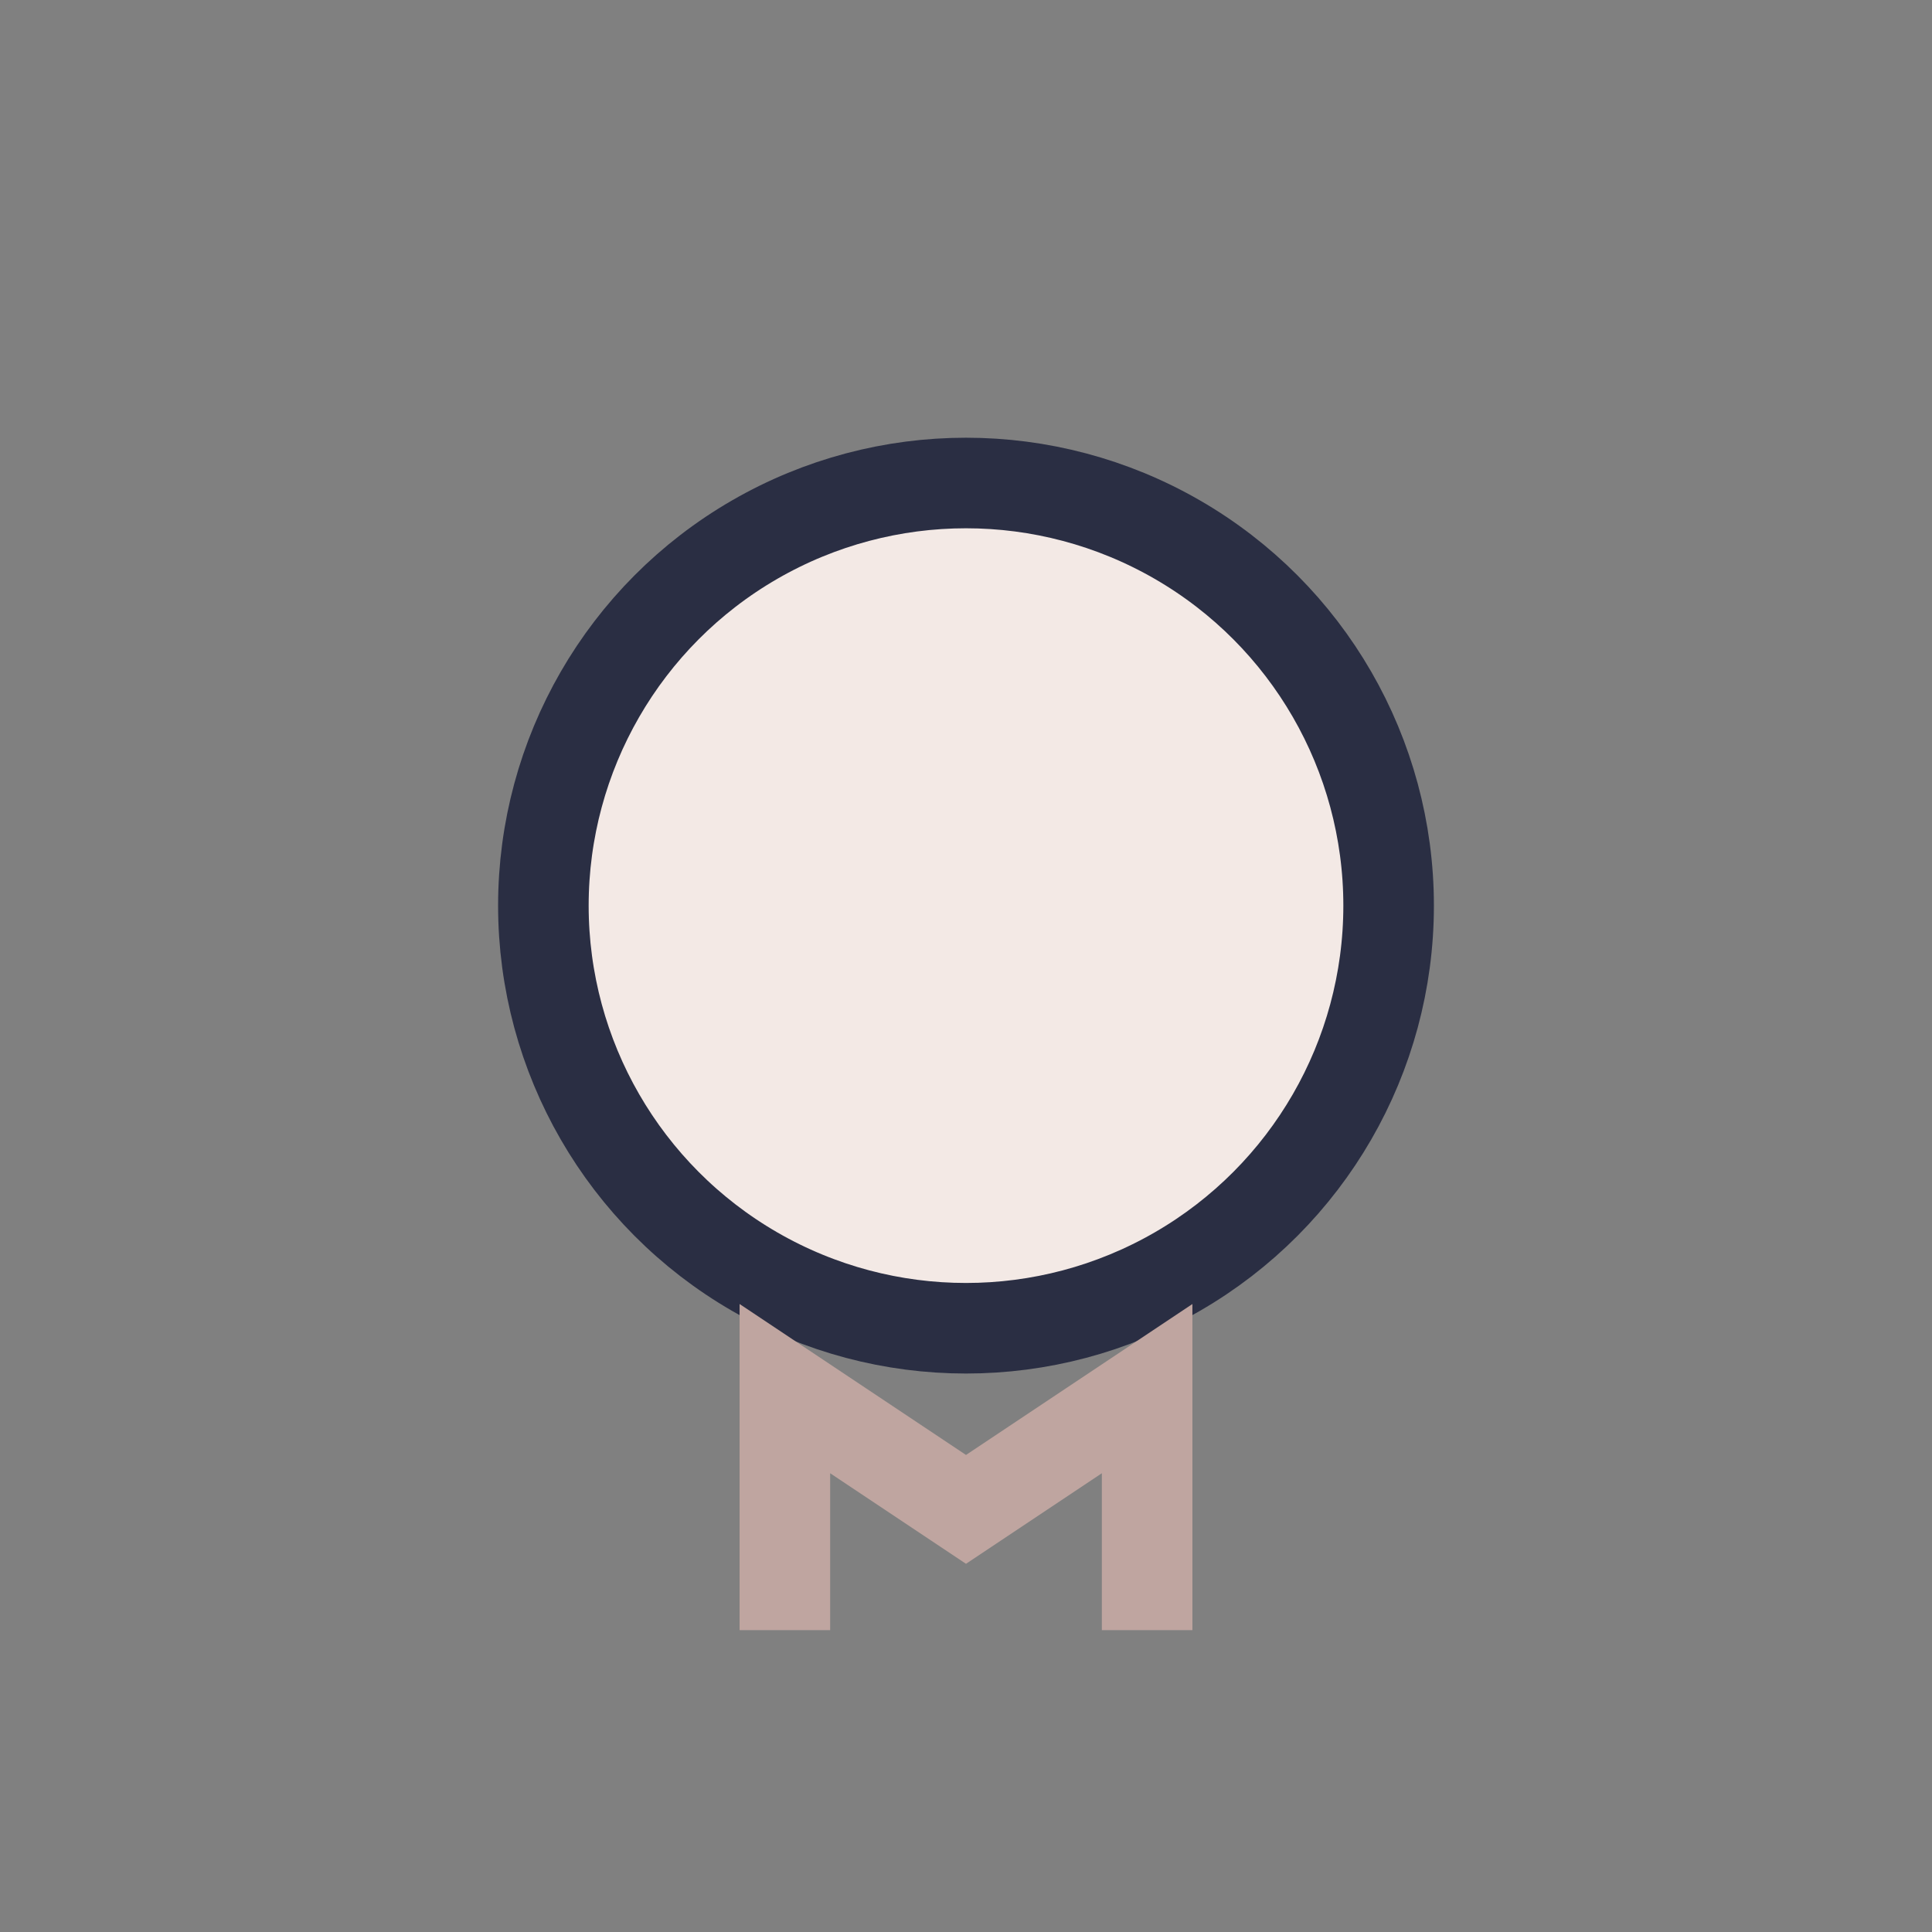 <?xml version="1.0" encoding="UTF-8"?>
<svg xmlns="http://www.w3.org/2000/svg" width="32" height="32" viewBox="0 0 32 32"><rect x="0" y="0" width="32" height="32" fill="#808080" stroke="none"/><circle cx="16" cy="15" r="7" fill="#F3E9E5" stroke="#2A2E43" stroke-width="1.5"/><path d="M13 27v-4l3 2l3-2v4" stroke="#BFA5A0" stroke-width="1.5" fill="none"/></svg>